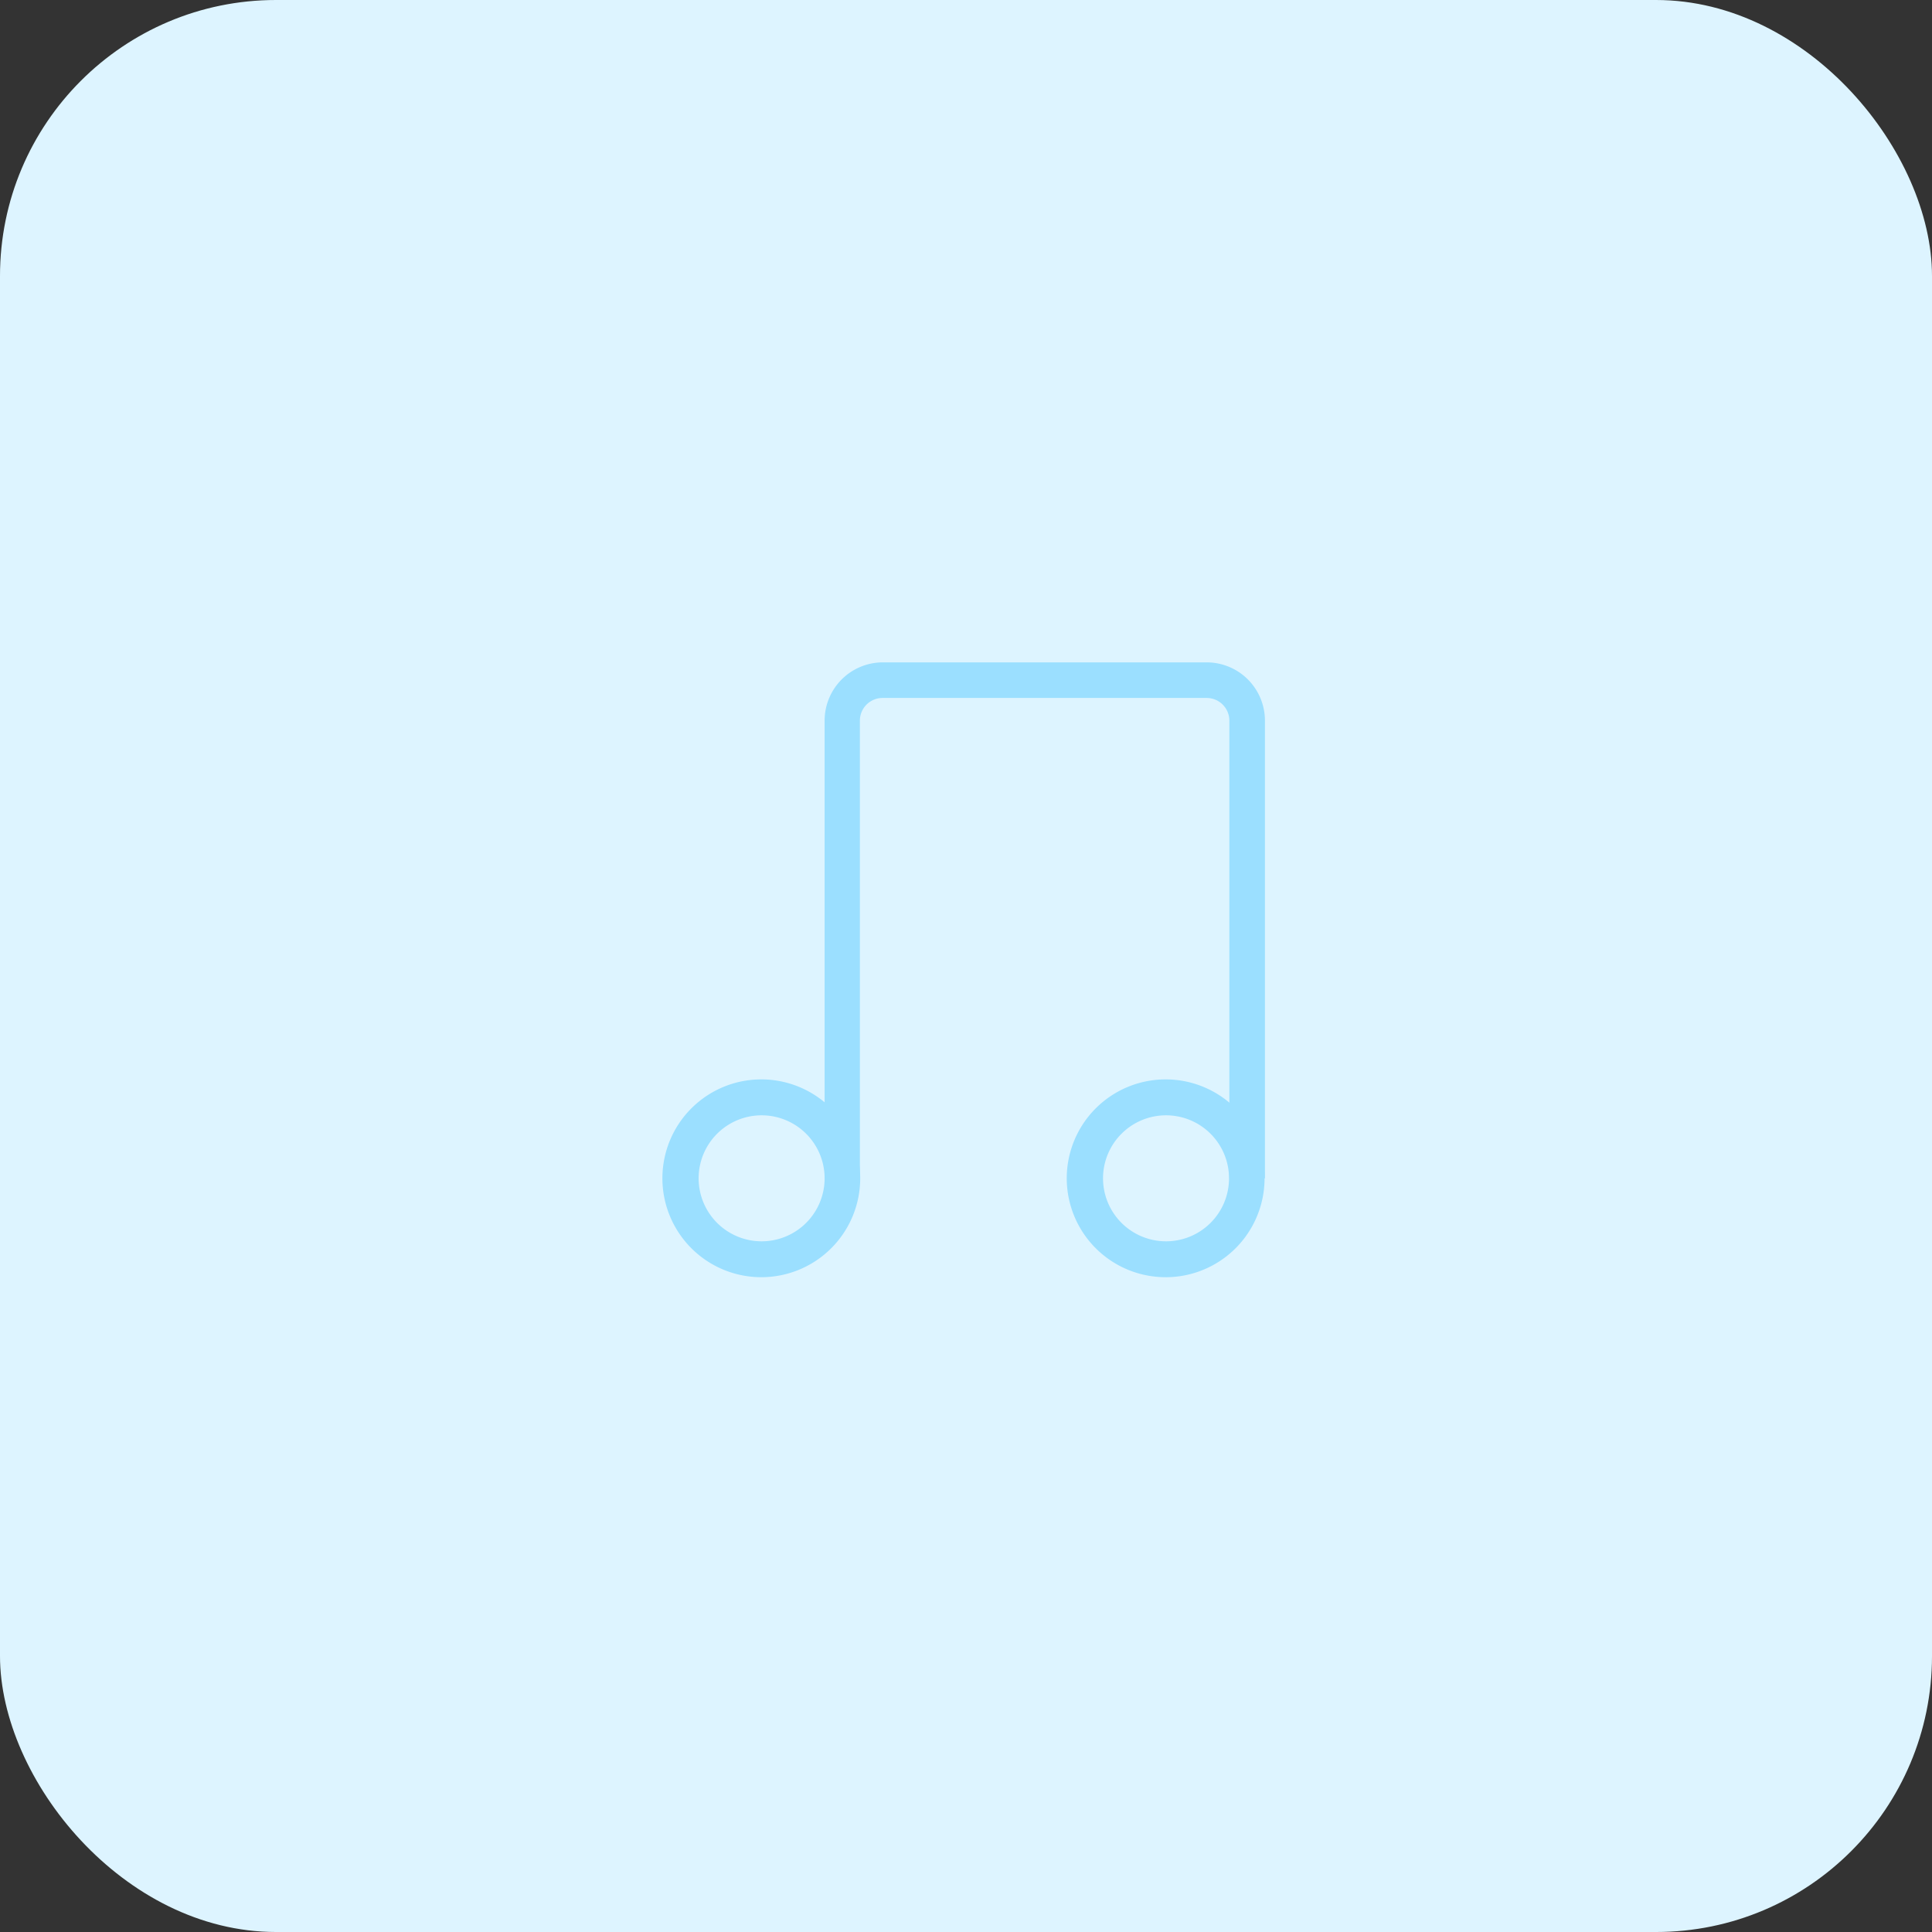 <svg xmlns="http://www.w3.org/2000/svg" width="140" height="140" viewBox="0 0 140 140"><rect x="0" y="0" width="140" height="140" fill="#333333" stroke="none"/><defs><style>.a{fill:#ddf4ff;}.b{fill:#9bdfff;}</style></defs><g transform="translate(-214 -1828)"><rect class="a" width="140" height="140" rx="20" transform="translate(214 1828)"/><g transform="translate(7.264 -77.465)"><path class="b" d="M22.46,29.953A7.167,7.167,0,1,1,29.6,22.787a7.167,7.167,0,0,1-7.144,7.167Zm0-11.731a4.565,4.565,0,1,0,4.565,4.565A4.565,4.565,0,0,0,22.46,18.222Z" transform="translate(268.771 1968.063)"/><path class="b" d="M9.62,29.953a7.167,7.167,0,1,1,7.144-7.167A7.167,7.167,0,0,1,9.62,29.953Zm0-11.731a4.565,4.565,0,1,0,4.565,4.565A4.565,4.565,0,0,0,9.62,18.222Z" transform="translate(252.306 1968.063)"/><path class="b" d="M39.487,39.765H36.908V6.6a1.643,1.643,0,0,0-1.643-1.643H11.78A1.643,1.643,0,0,0,10.136,6.6V39.765H7.58V6.6a4.222,4.222,0,0,1,4.2-4.222H35.265A4.222,4.222,0,0,1,39.487,6.6Z" transform="translate(258.911 1951.085)"/></g></g></svg>